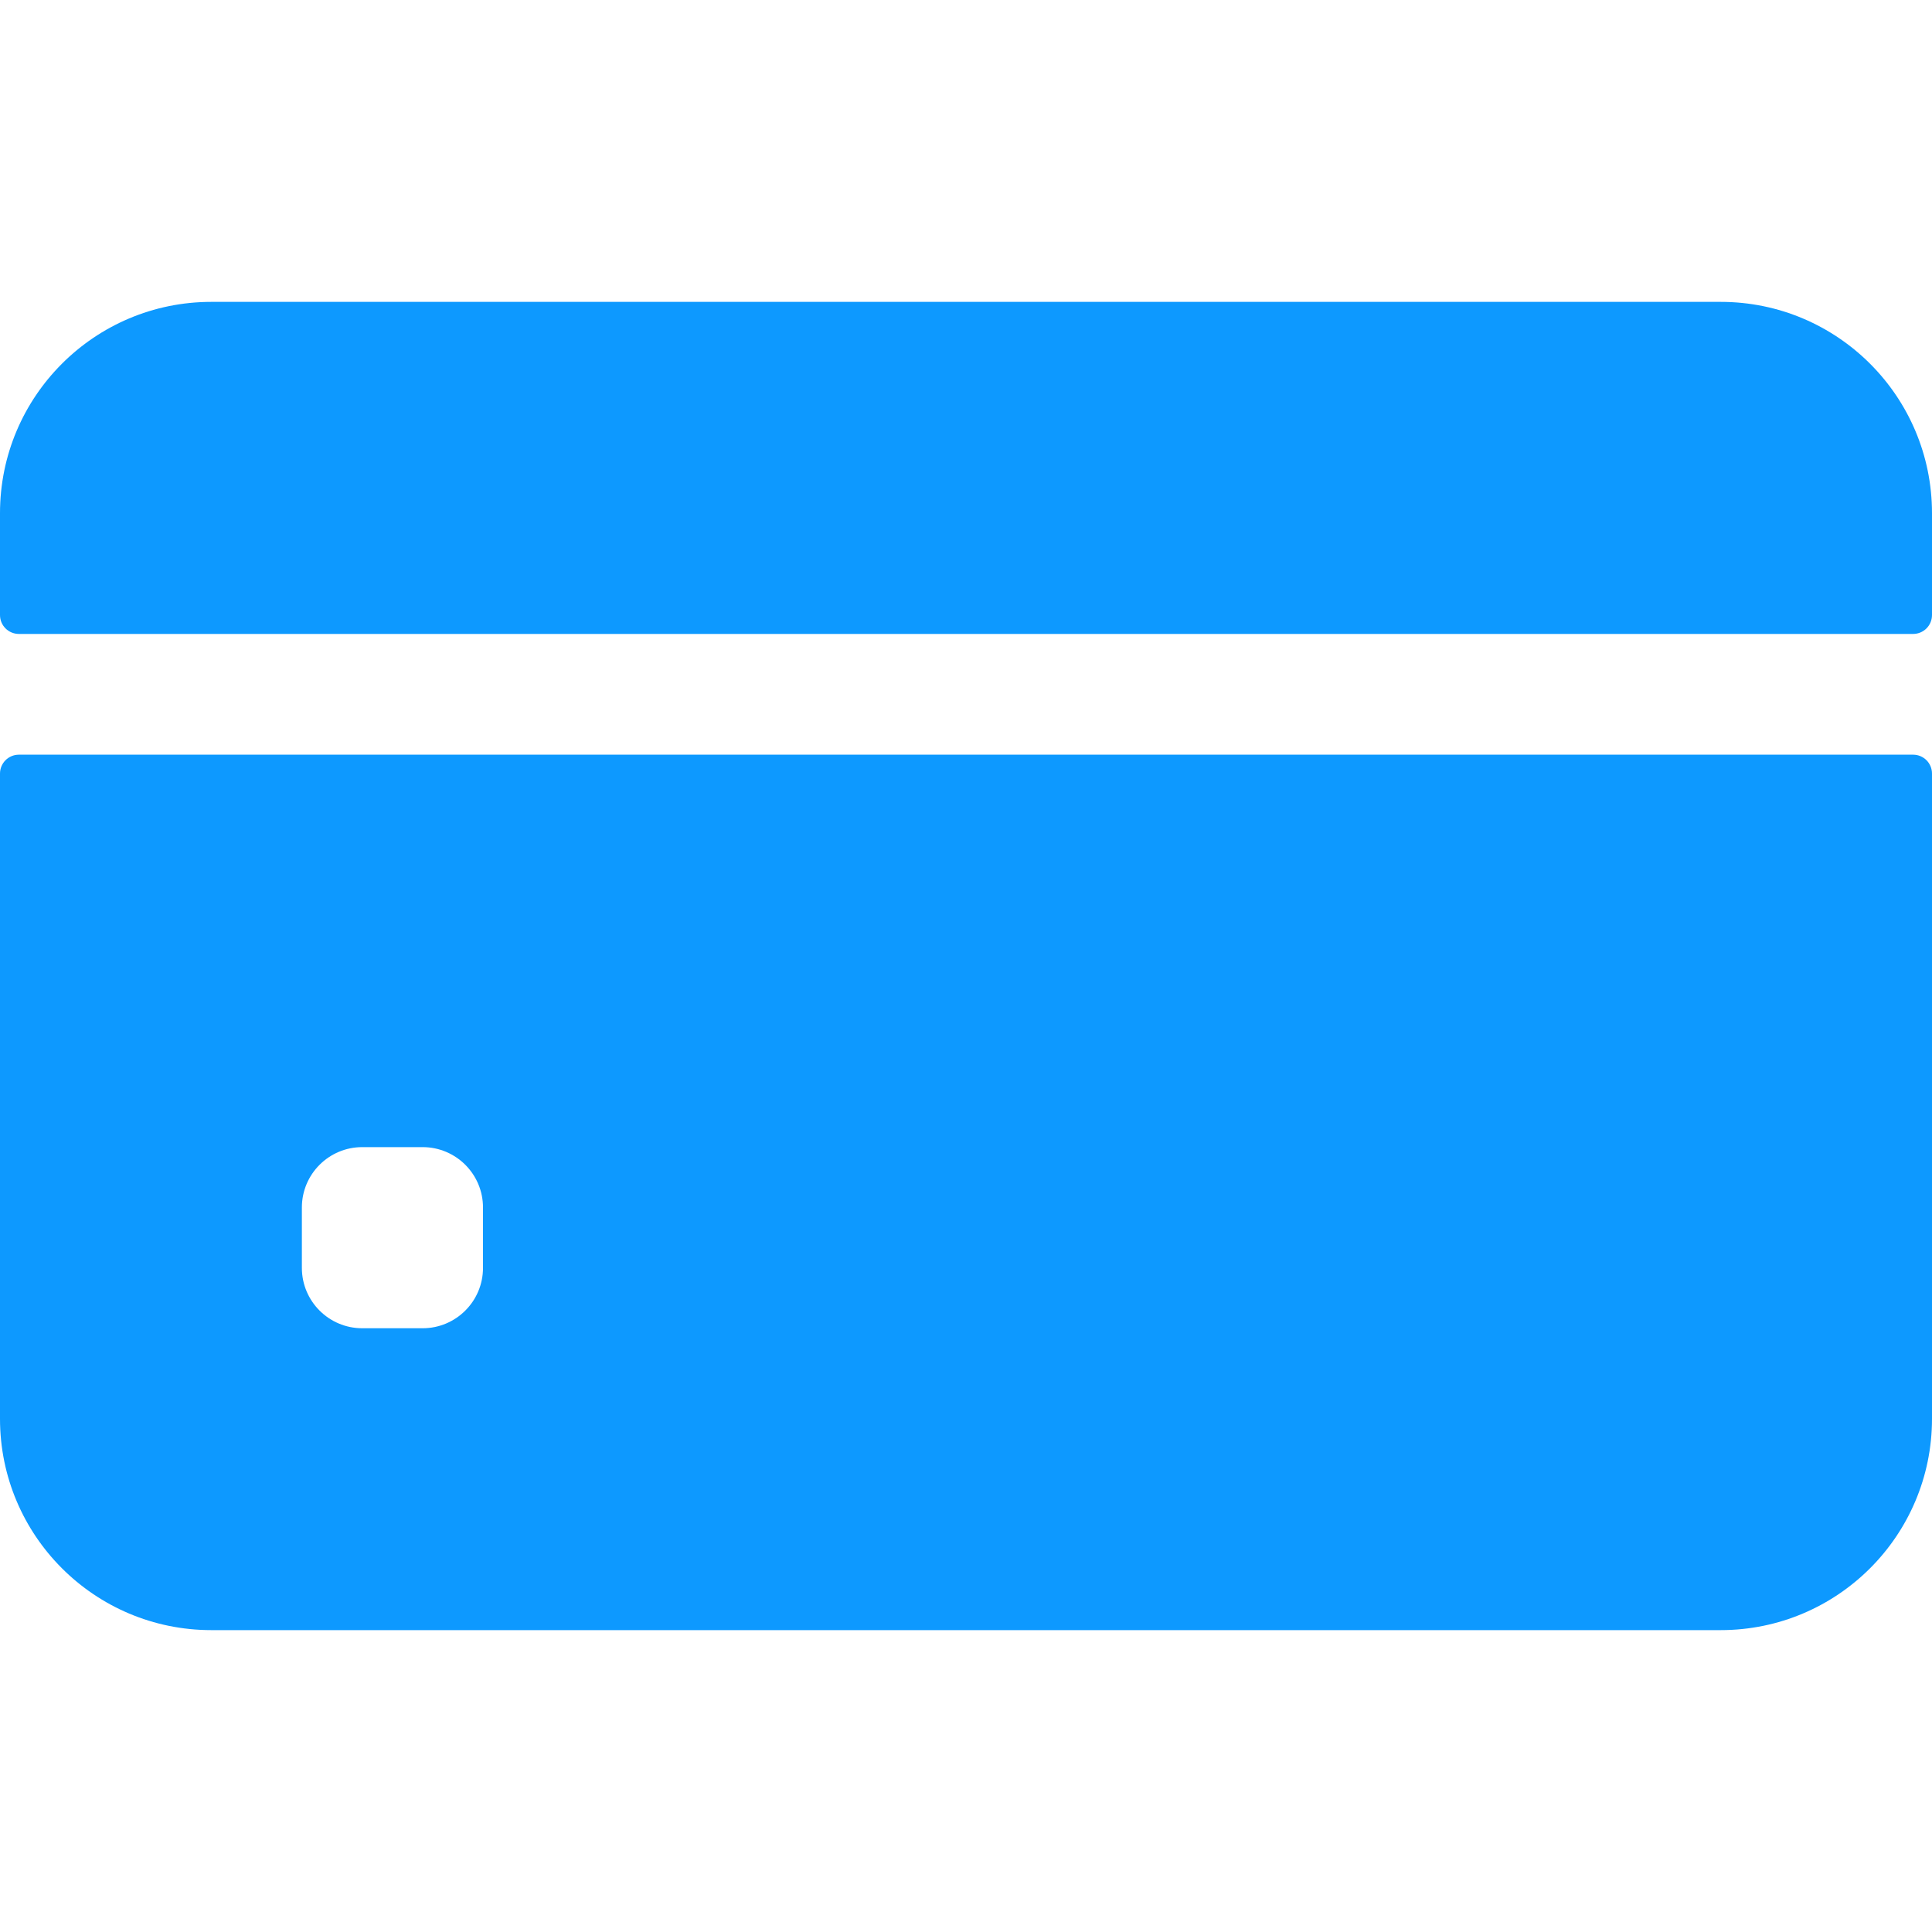 <?xml version="1.0" encoding="UTF-8"?> <svg xmlns="http://www.w3.org/2000/svg" width="512" height="512" viewBox="0 0 512 512" fill="none"><g clip-path="url(#clip0_556_529)"><path d="M512 163V136C512 105.072 486.928 80 456 80H56C25.072 80 0 105.072 0 136V163C0 164.326 0.527 165.598 1.464 166.536C2.402 167.473 3.674 168 5 168H507C508.326 168 509.598 167.473 510.536 166.536C511.473 165.598 512 164.326 512 163ZM0 205V376C0 406.928 25.072 432 56 432H456C486.928 432 512 406.928 512 376V205C512 203.674 511.473 202.402 510.536 201.464C509.598 200.527 508.326 200 507 200H5C3.674 200 2.402 200.527 1.464 201.464C0.527 202.402 0 203.674 0 205ZM128 336C128 344.836 120.836 352 112 352H96C87.164 352 80 344.836 80 336V320C80 311.164 87.164 304 96 304H112C120.836 304 128 311.164 128 320V336Z" fill="#0D99FF"></path></g><defs><clipPath id="clip0_556_529"><rect width="512" height="512" fill="white"></rect></clipPath></defs></svg> 